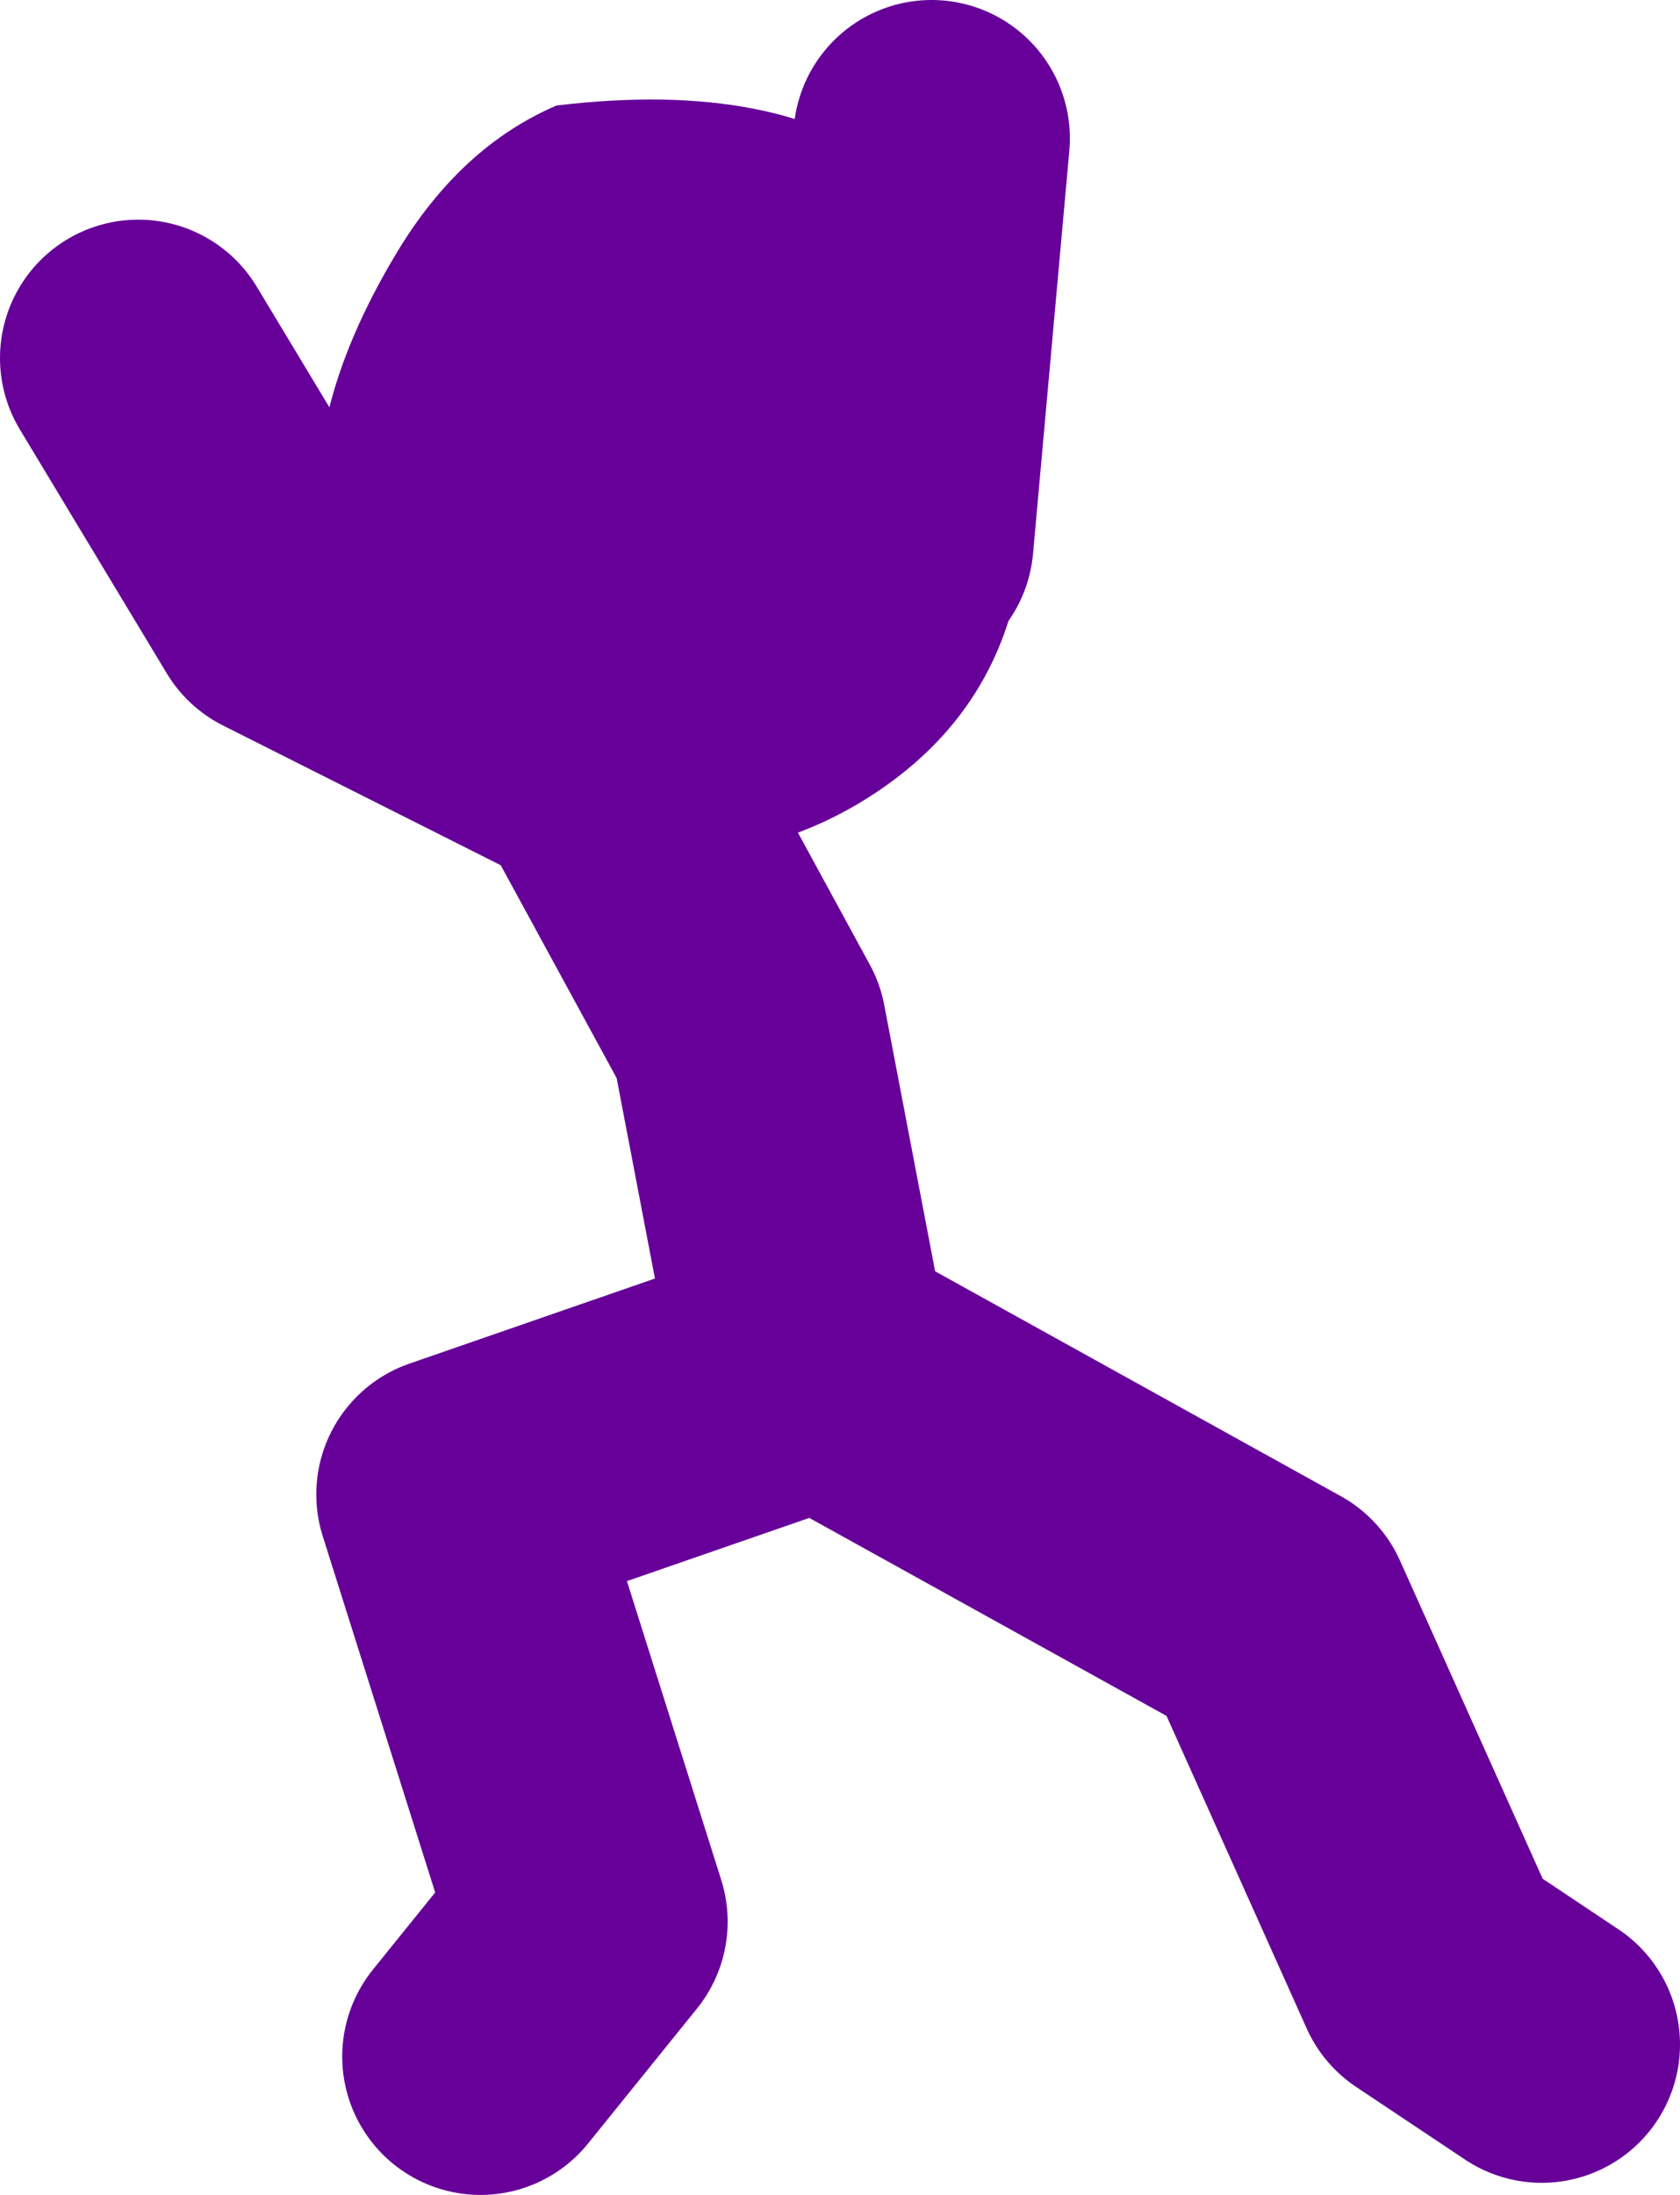 <?xml version="1.0" encoding="UTF-8" standalone="no"?>
<svg xmlns:xlink="http://www.w3.org/1999/xlink" height="63.45px" width="48.6px" xmlns="http://www.w3.org/2000/svg">
  <g transform="matrix(1.0, 0.0, 0.0, 1.0, 177.2, 0.95)">
    <path d="M-159.45 20.7 L-151.3 14.7 -150.25 3.05 M-153.8 38.0 L-155.55 28.85 -159.8 21.05 -168.95 16.45 -173.2 9.4 M-153.8 38.35 L-140.35 45.8 -135.75 56.05 -132.6 58.15 M-153.8 38.7 L-164.05 42.25 -160.15 54.6 -163.3 58.5" fill="none" stroke="#660099" stroke-linecap="round" stroke-linejoin="round" stroke-width="8.0"/>
    <path d="M-147.55 12.9 Q-147.25 19.25 -152.4 22.3 -157.45 25.25 -162.55 21.9 -171.5 16.0 -165.75 6.4 -163.9 3.3 -161.1 2.1 -148.15 0.55 -147.55 12.9" fill="#660099" fill-rule="evenodd" stroke="none"/>
  </g>
</svg>
